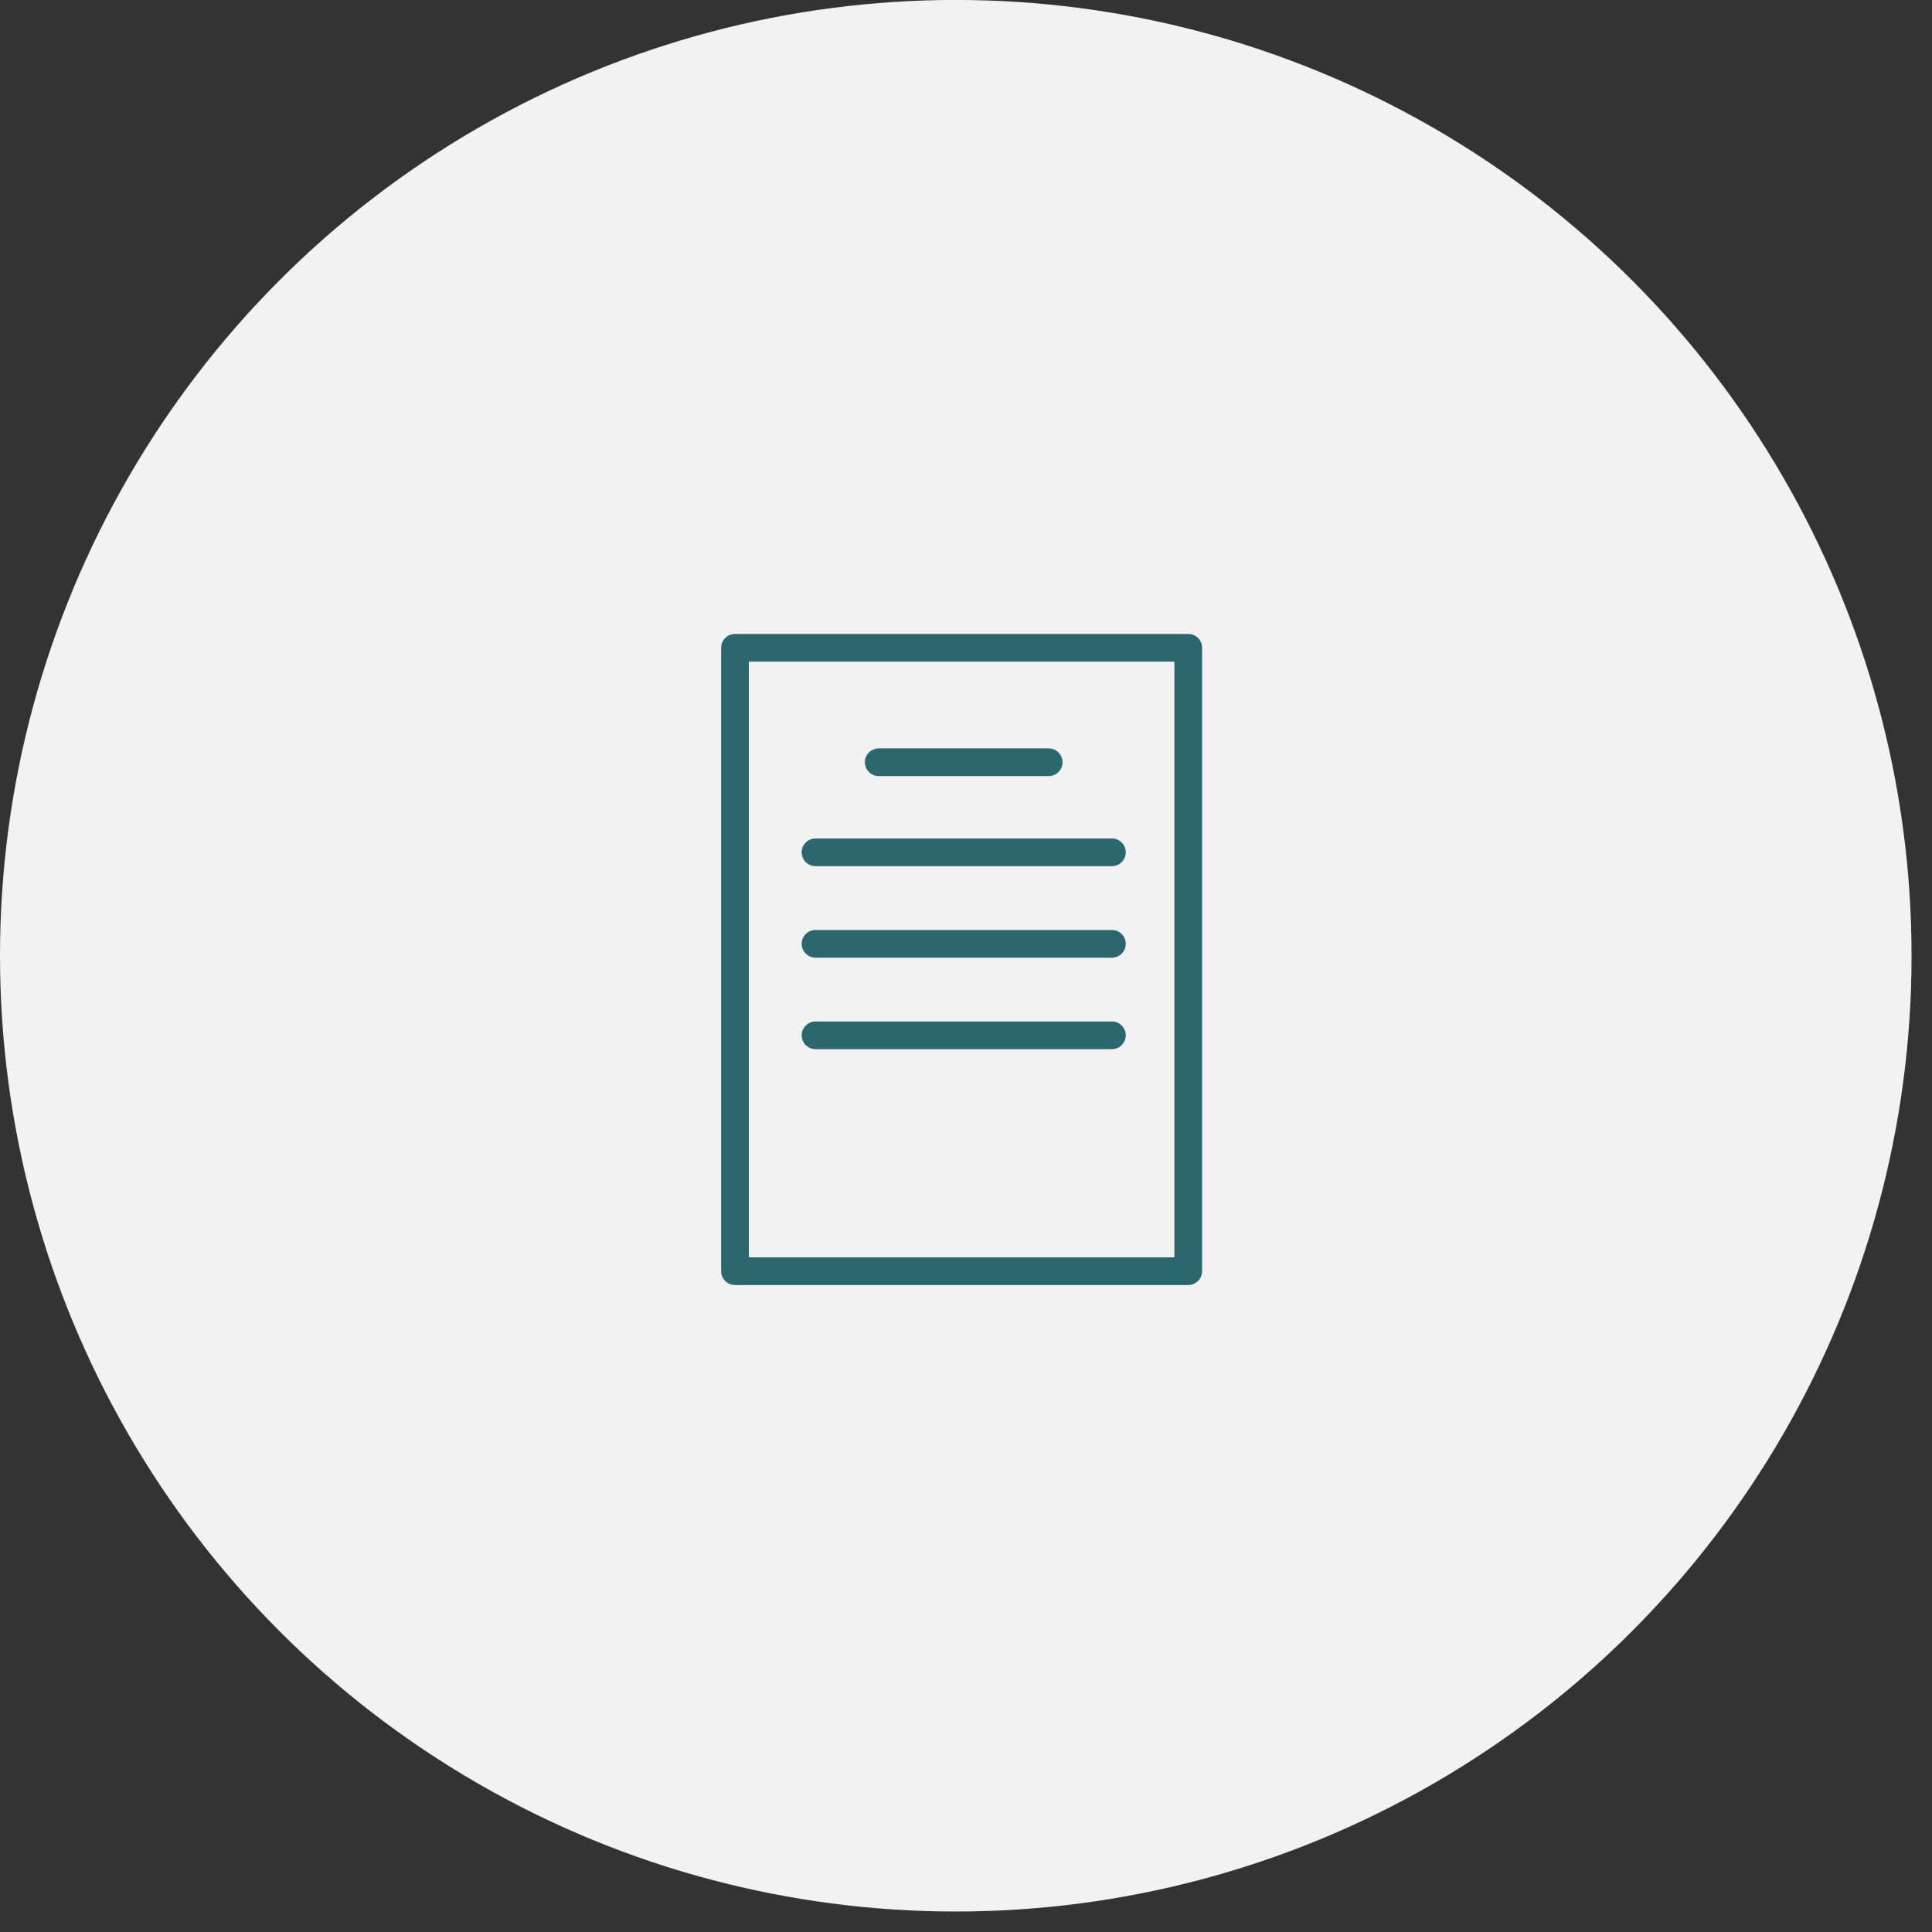 <?xml version="1.0" encoding="UTF-8" standalone="no"?>
<!DOCTYPE svg PUBLIC "-//W3C//DTD SVG 1.1//EN" "http://www.w3.org/Graphics/SVG/1.1/DTD/svg11.dtd">
<svg width="100%" height="100%" viewBox="0 0 93 93" version="1.1" xmlns="http://www.w3.org/2000/svg" xmlns:xlink="http://www.w3.org/1999/xlink" xml:space="preserve" xmlns:serif="http://www.serif.com/" style="fill-rule:evenodd;clip-rule:evenodd;stroke-linejoin:round;stroke-miterlimit:2;">
    <rect x="0" y="0" width="93" height="93" fill="#333333" stroke="none"/>
    <g transform="matrix(1,0,0,1,-953.992,-1203.7)">
        <g transform="matrix(1,0,0,1,0,-44.797)">
            <g transform="matrix(1,0,0,1,-211.81,232.053)">
                <circle cx="1211.81" cy="1062.45" r="46.008" style="fill:rgb(242,242,242);"/>
            </g>
            <g transform="matrix(0.914,0,0,0.914,19.692,679.171)">
                <g transform="matrix(1,0,0,1,0,0.994)">
                    <path d="M1068.49,662.775L1077.44,662.775C1077.84,662.775 1078.17,662.449 1078.17,662.046C1078.17,661.643 1077.84,661.316 1077.44,661.316L1068.49,661.316C1068.09,661.316 1067.76,661.643 1067.76,662.046C1067.76,662.449 1068.09,662.775 1068.49,662.775Z" style="fill:rgb(44,102,110);"/>
                </g>
                <g transform="matrix(1,0,0,1,0,1.836)">
                    <path d="M1065.16,666.677L1080.77,666.677C1081.17,666.677 1081.5,666.35 1081.5,665.947C1081.5,665.544 1081.17,665.218 1080.77,665.218L1065.16,665.218C1064.76,665.218 1064.43,665.544 1064.43,665.947C1064.43,666.35 1064.76,666.677 1065.16,666.677Z" style="fill:rgb(44,102,110);"/>
                </g>
                <g transform="matrix(1,0,0,1,0,6.655)">
                    <path d="M1065.16,666.677L1080.77,666.677C1081.17,666.677 1081.5,666.35 1081.5,665.947C1081.5,665.544 1081.17,665.218 1080.77,665.218L1065.16,665.218C1064.76,665.218 1064.43,665.544 1064.43,665.947C1064.43,666.35 1064.76,666.677 1065.16,666.677Z" style="fill:rgb(44,102,110);"/>
                </g>
                <g transform="matrix(1,0,0,1,0,11.474)">
                    <path d="M1065.16,666.677L1080.77,666.677C1081.17,666.677 1081.5,666.35 1081.5,665.947C1081.5,665.544 1081.17,665.218 1080.77,665.218L1065.16,665.218C1064.76,665.218 1064.43,665.544 1064.43,665.947C1064.43,666.35 1064.76,666.677 1065.16,666.677Z" style="fill:rgb(44,102,110);"/>
                </g>
                <g>
                    <path d="M1085.52,657.011C1085.52,656.608 1085.19,656.282 1084.79,656.282L1060.92,656.282C1060.52,656.282 1060.19,656.608 1060.19,657.011L1060.19,689.844C1060.19,690.246 1060.52,690.573 1060.92,690.573L1084.79,690.573C1085.19,690.573 1085.52,690.246 1085.52,689.844L1085.52,657.011ZM1061.65,657.741L1061.65,689.114L1084.06,689.114L1084.06,657.741L1061.65,657.741Z" style="fill:rgb(44,102,110);"/>
                </g>
            </g>
        </g>
    </g>
</svg>
